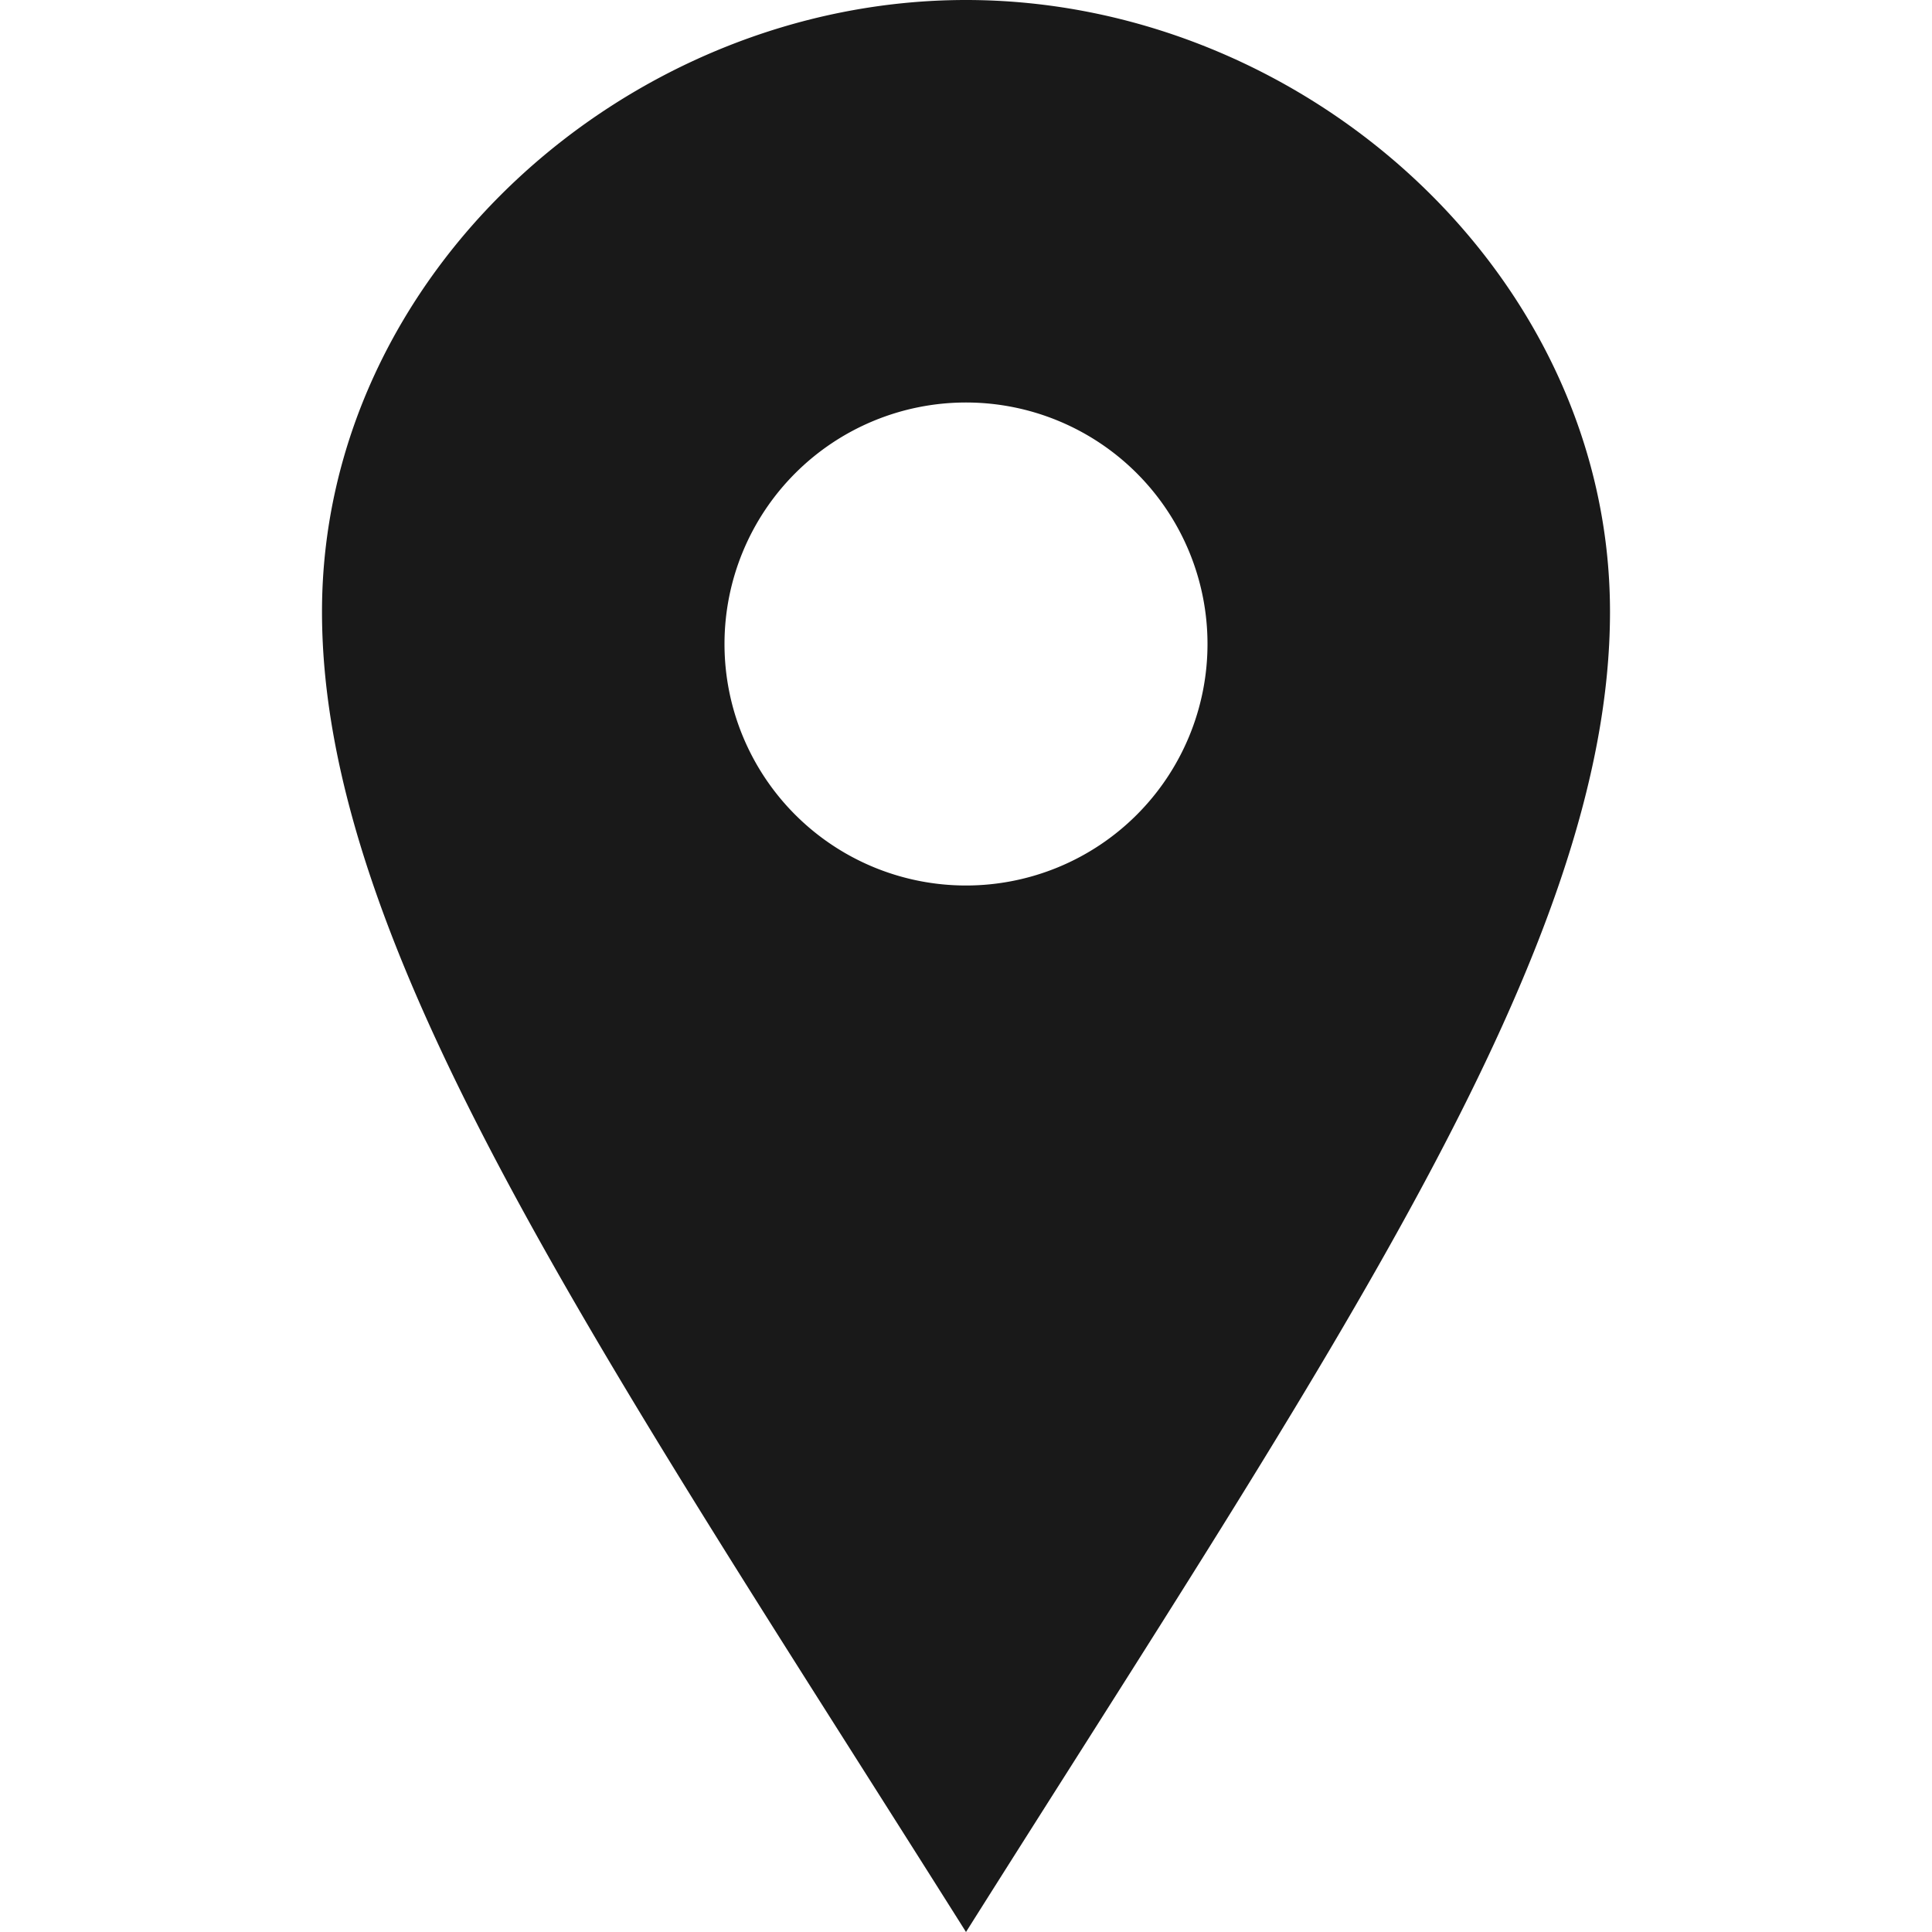 <svg xmlns="http://www.w3.org/2000/svg" width="24" height="24"><g data-name="icn/location"><path d="M12 0C7.8 0 4 3.4 4 7.6s3.469 9.21 8 16.4c4.531-7.188 8-12.2 8-16.4S16.2 0 12 0zm0 11a3 3 0 113-3 3 3 0 01-3 3z" fill="#191919"/><path data-name="長方形 996" fill="none" d="M0 0h24v24H0z"/></g></svg>